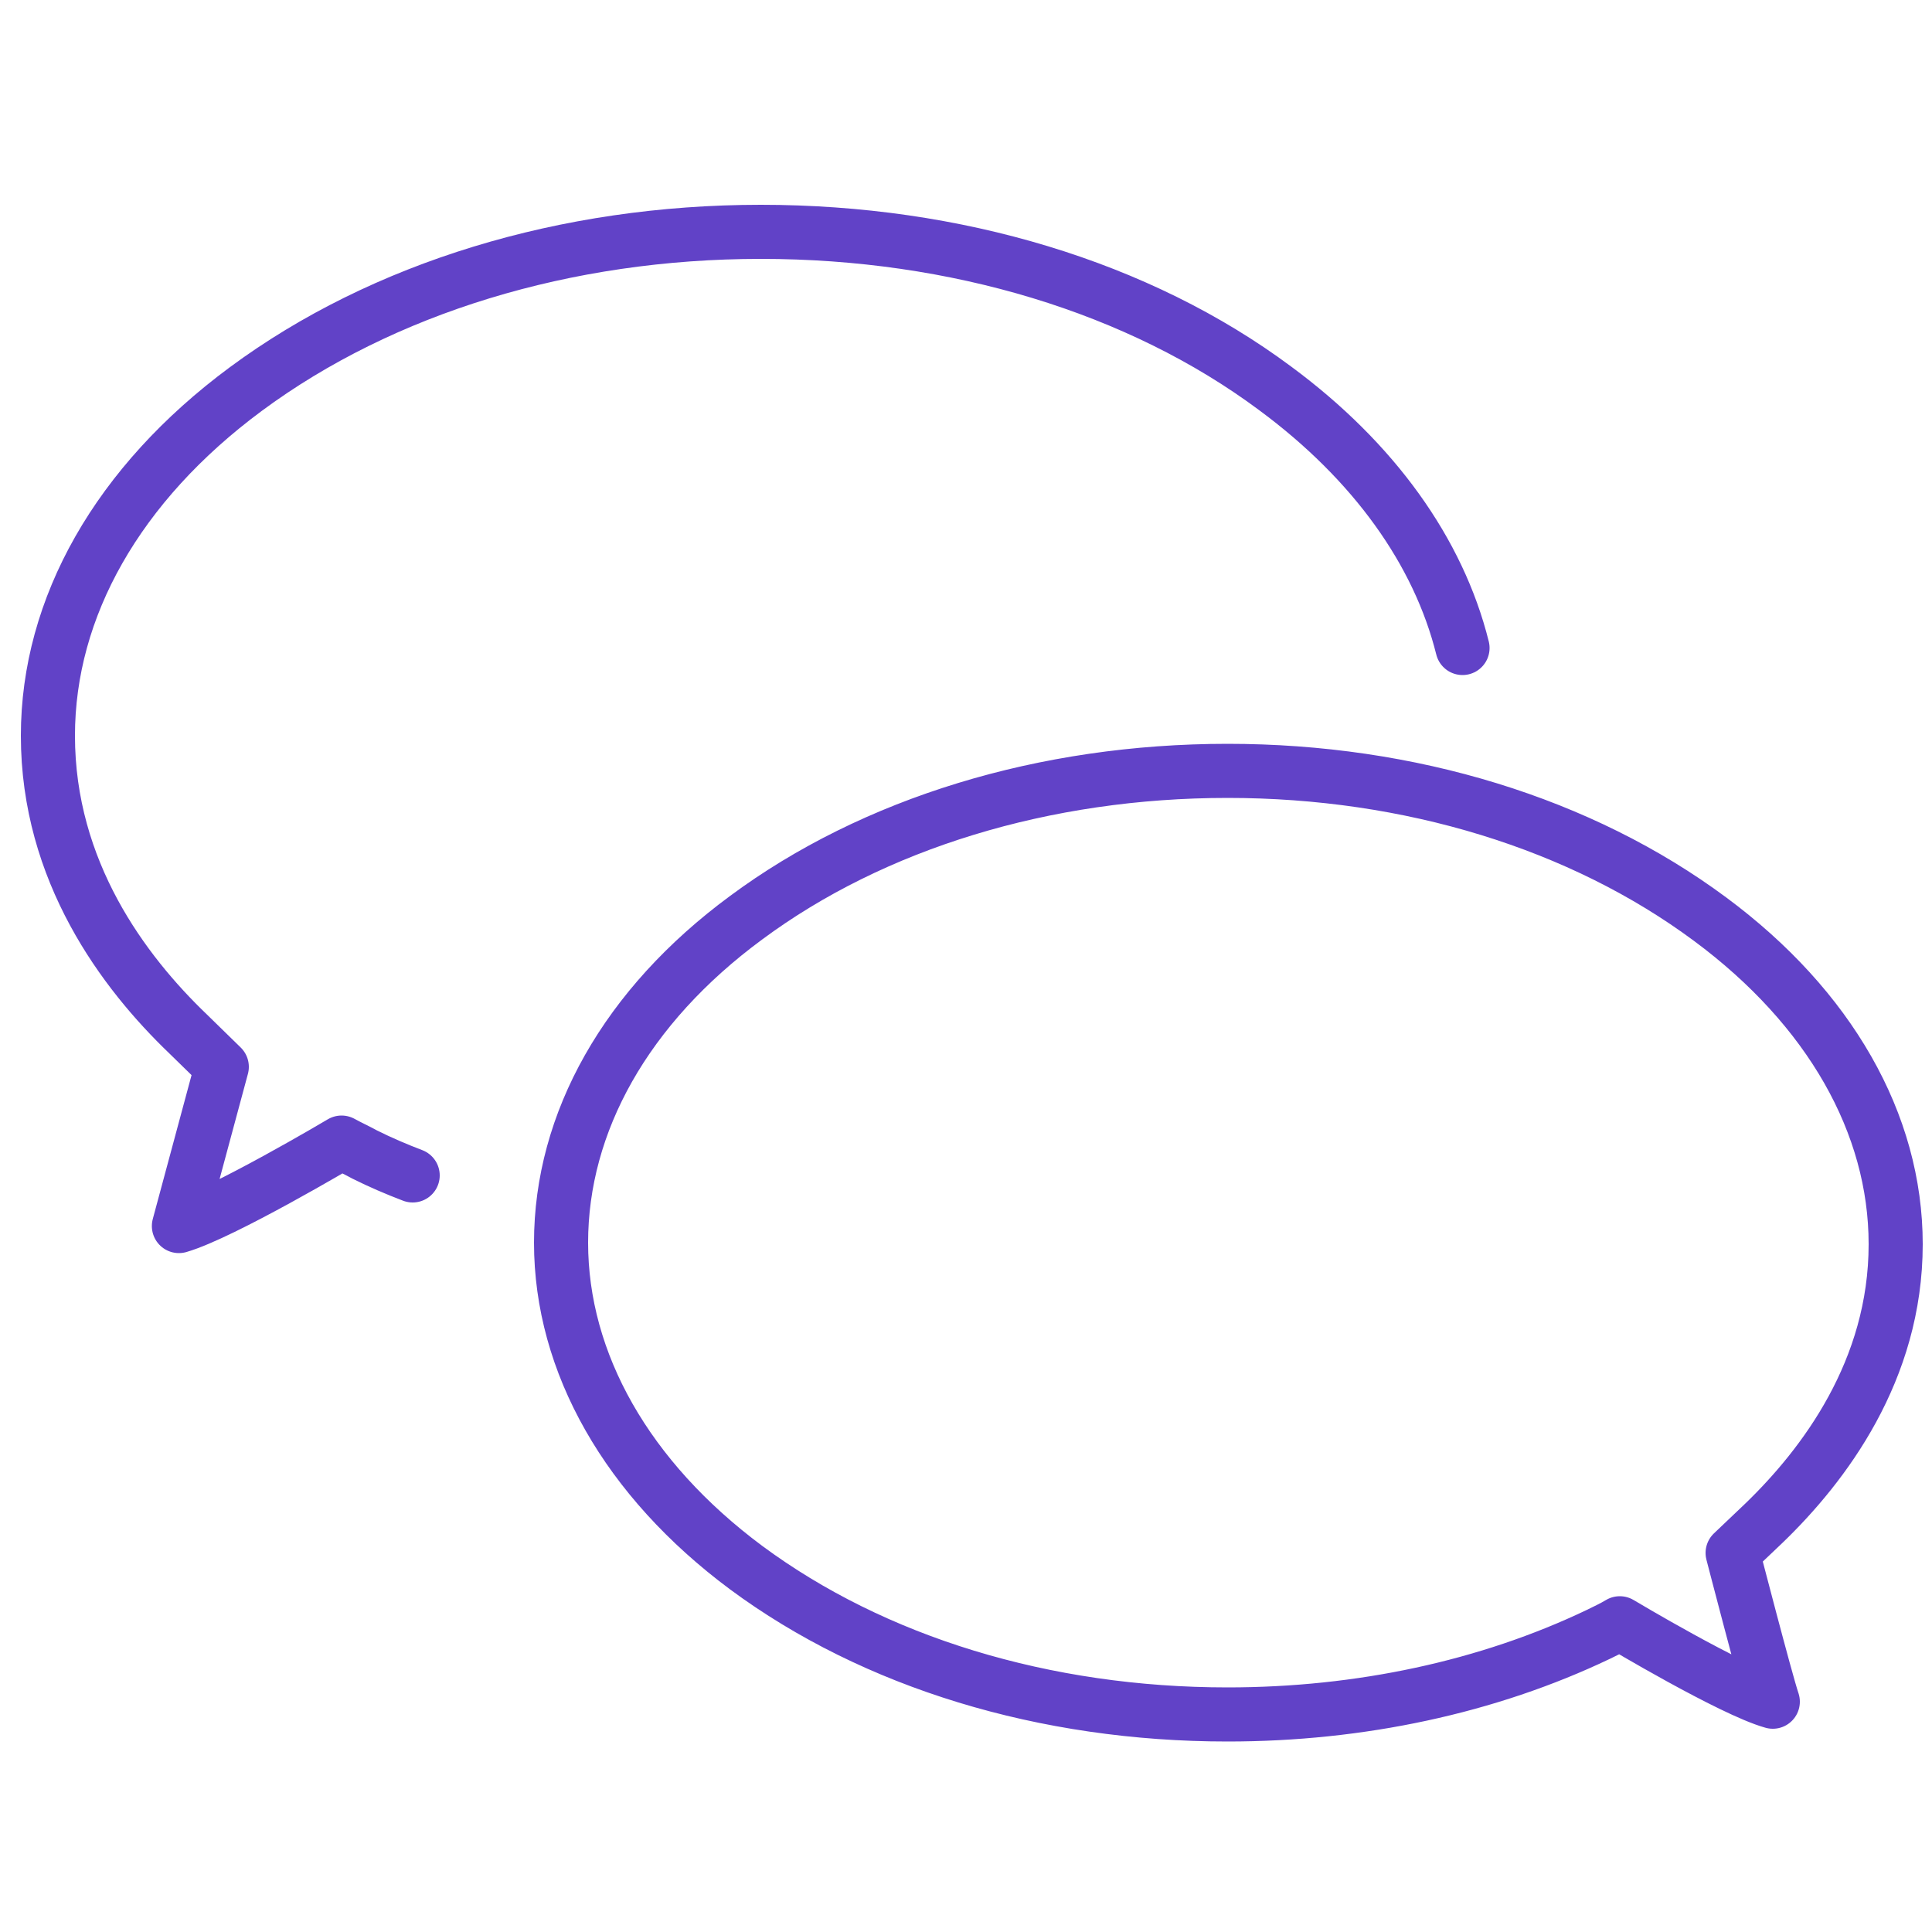 <svg xmlns="http://www.w3.org/2000/svg" viewBox="0 0 500 500" fill="none" stroke="#6142c7" stroke-width="14" stroke-linecap="round" stroke-linejoin="round" stroke-miterlimit="10"><path d="M317.7 199.5c-47.4 0-91.7 13.6-124.6 38-31.1 22.9-47.9 53-47.9 84.1s17.1 61.2 47.9 84.1c33.1 24.5 77.2 38 124.6 38 34.3 0 67.4-7.1 95.9-20.7 1.8-.9 3.8-1.8 5.6-2.9 0 0 28.9 17.3 39.6 20.3-1.8-5.3-10.4-38.5-10.4-38.5l8.2-7.8c15.4-14.9 34-39.4 34-72.1 0-31.2-17.1-61.2-48-84.1-33.4-24.8-77.7-38.4-124.9-38.4m60.8-31.8c-6.2-24.9-22.9-48.3-48.5-67.2C294.8 74.3 247.4 60 196.9 60S99 74.5 63.6 100.7c-33.1 24.5-51.2 56.5-51.2 89.7 0 35.1 19.6 61.2 36.3 77.2l8.7 8.5-11.1 41.2c11.3-3.3 42.1-21.6 42.1-21.6 2 1.1 4 2 6 3.1 4 2 8.2 3.8 12.4 5.4"/></svg>